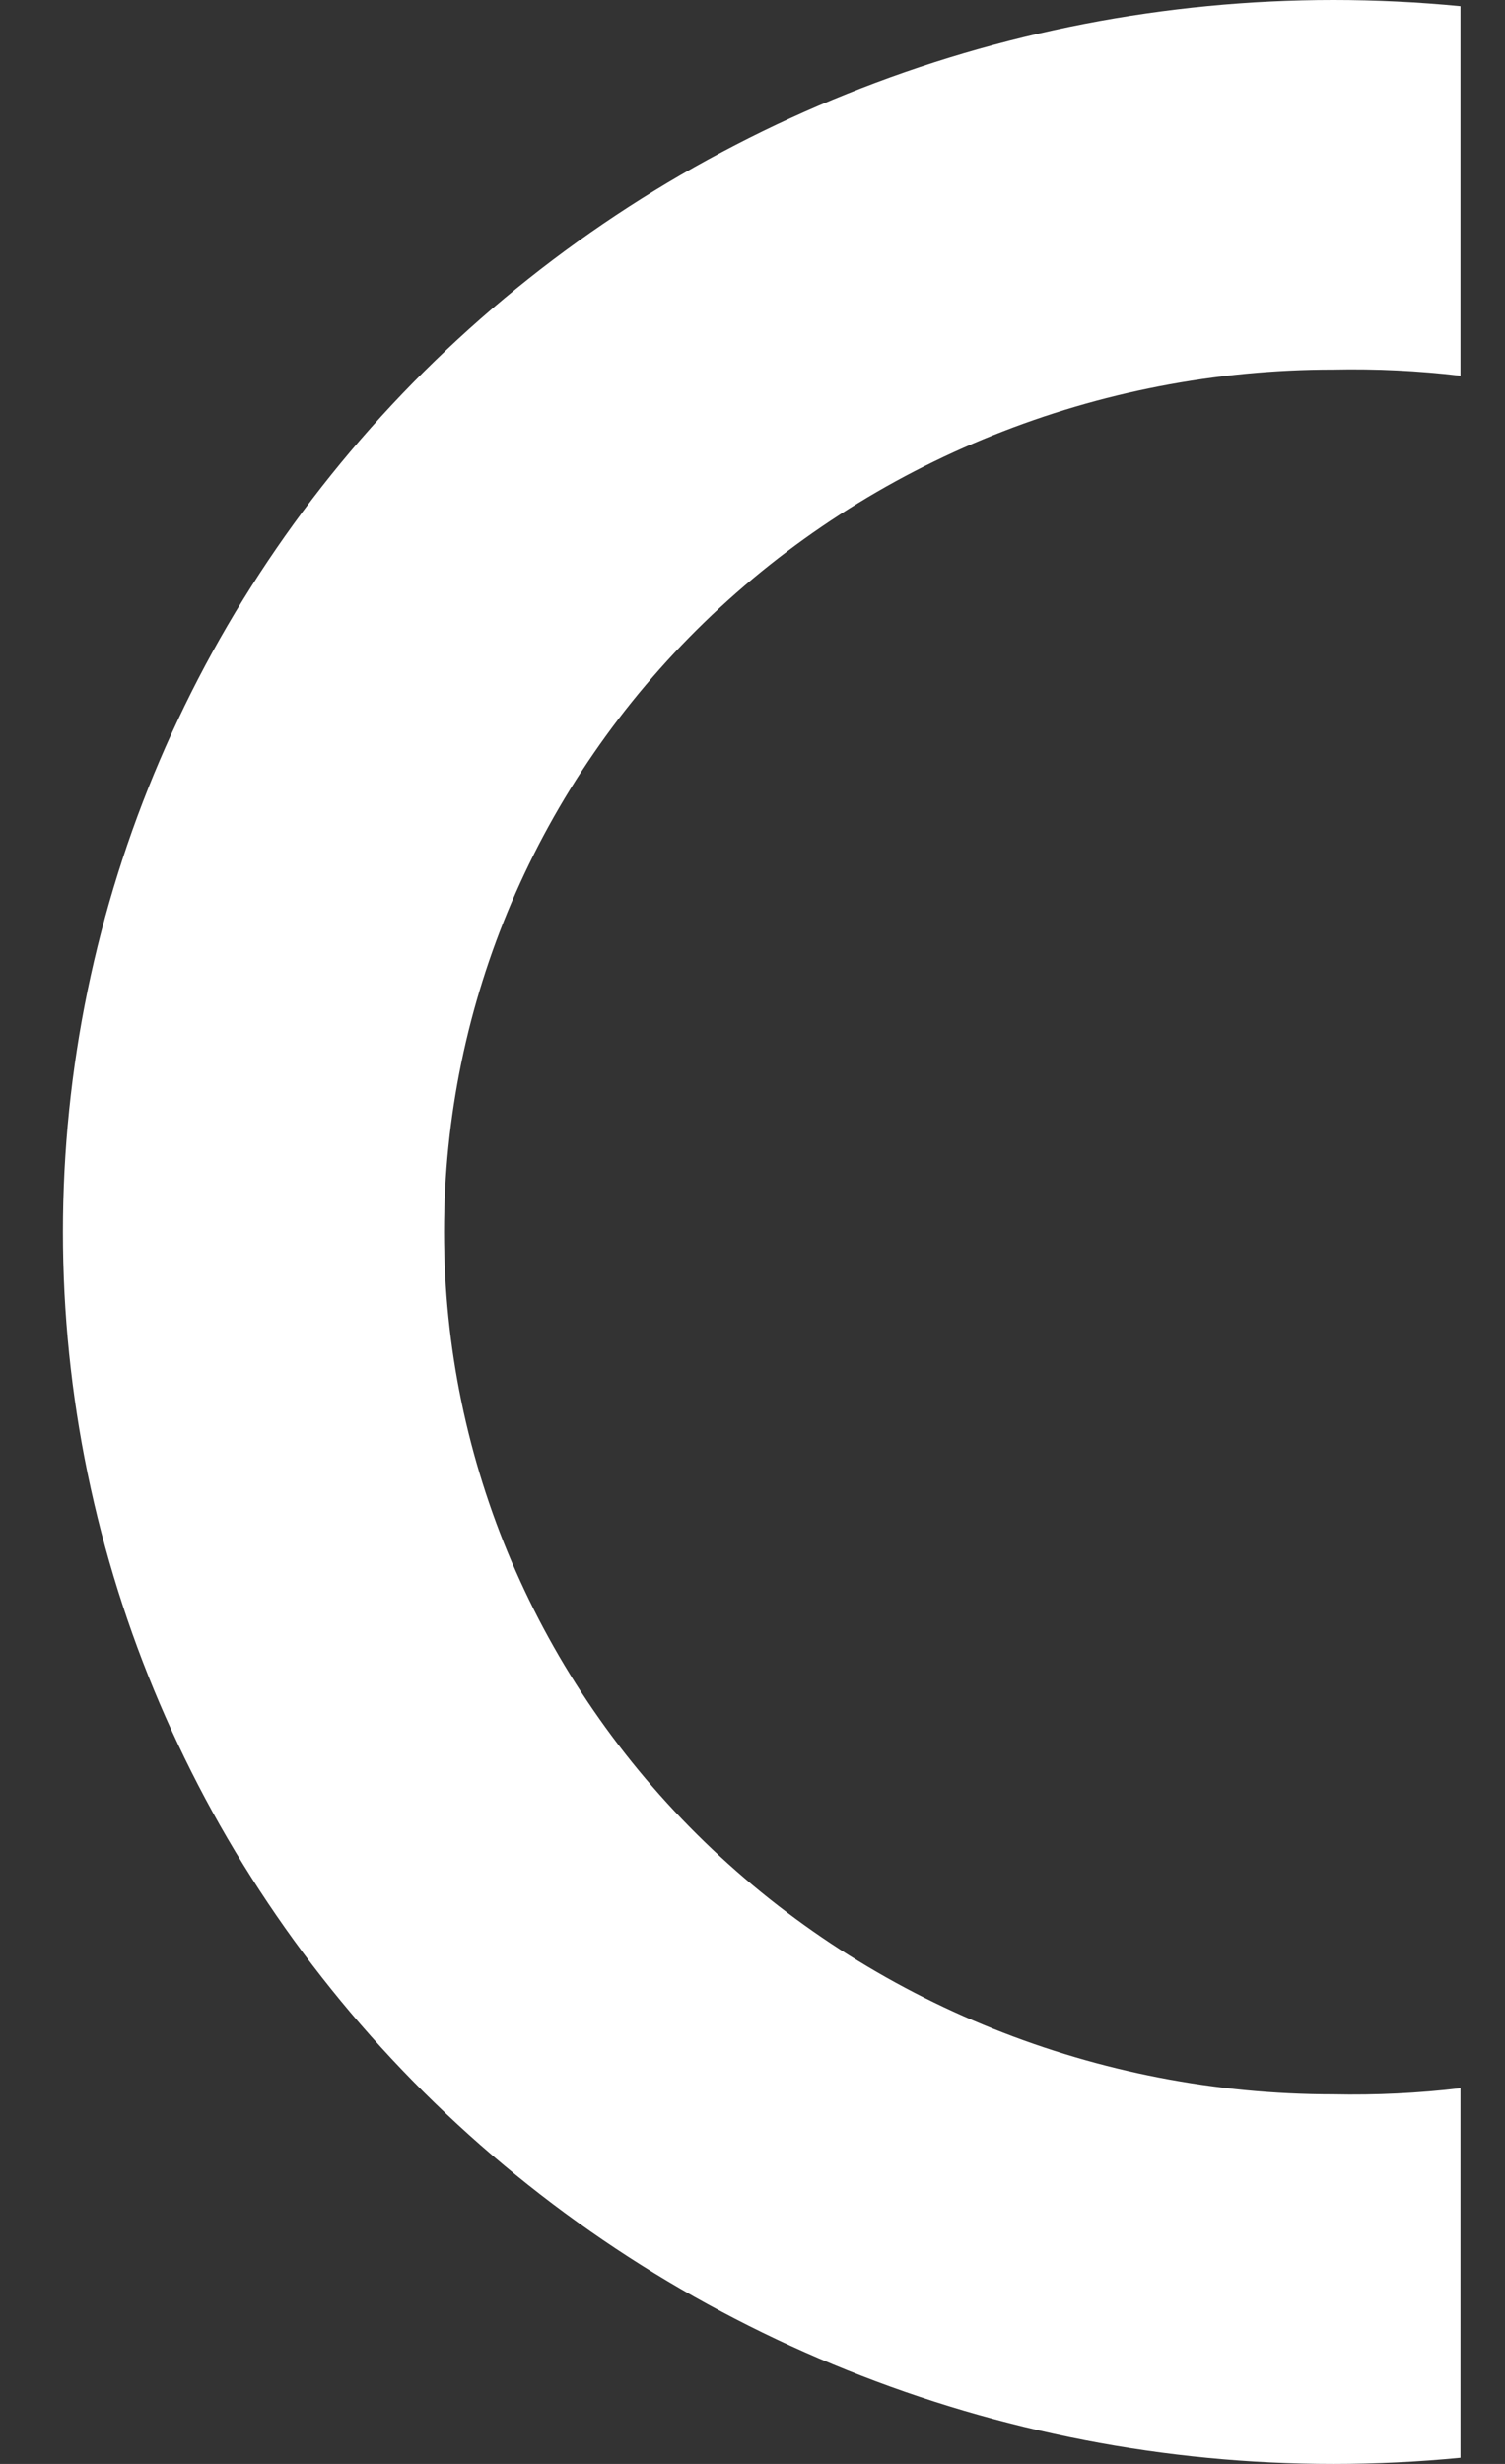 <svg width="22" height="36" viewBox="0 0 22 36" fill="none" xmlns="http://www.w3.org/2000/svg">
<rect x="0" y="0" width="22" height="36" fill="#333333" stroke="none"/>
<path fill-rule="evenodd" clip-rule="evenodd" d="M21.349 35.91C20.731 35.97 20.112 36 19.491 36C14.566 36 9.842 34.104 6.359 30.728C2.877 27.352 0.92 22.774 0.92 18C0.92 13.226 2.877 8.648 6.359 5.272C9.842 1.896 14.566 0 19.491 0C20.112 -1.73058e-08 20.731 0.03 21.349 0.09V5.49C20.733 5.417 20.112 5.387 19.491 5.4C16.044 5.4 12.737 6.728 10.299 9.09C7.861 11.453 6.491 14.658 6.491 18C6.491 21.342 7.861 24.547 10.299 26.91C12.737 29.273 16.044 30.6 19.491 30.6C20.112 30.613 20.733 30.583 21.349 30.51V35.91Z" fill="white"/>
</svg>
